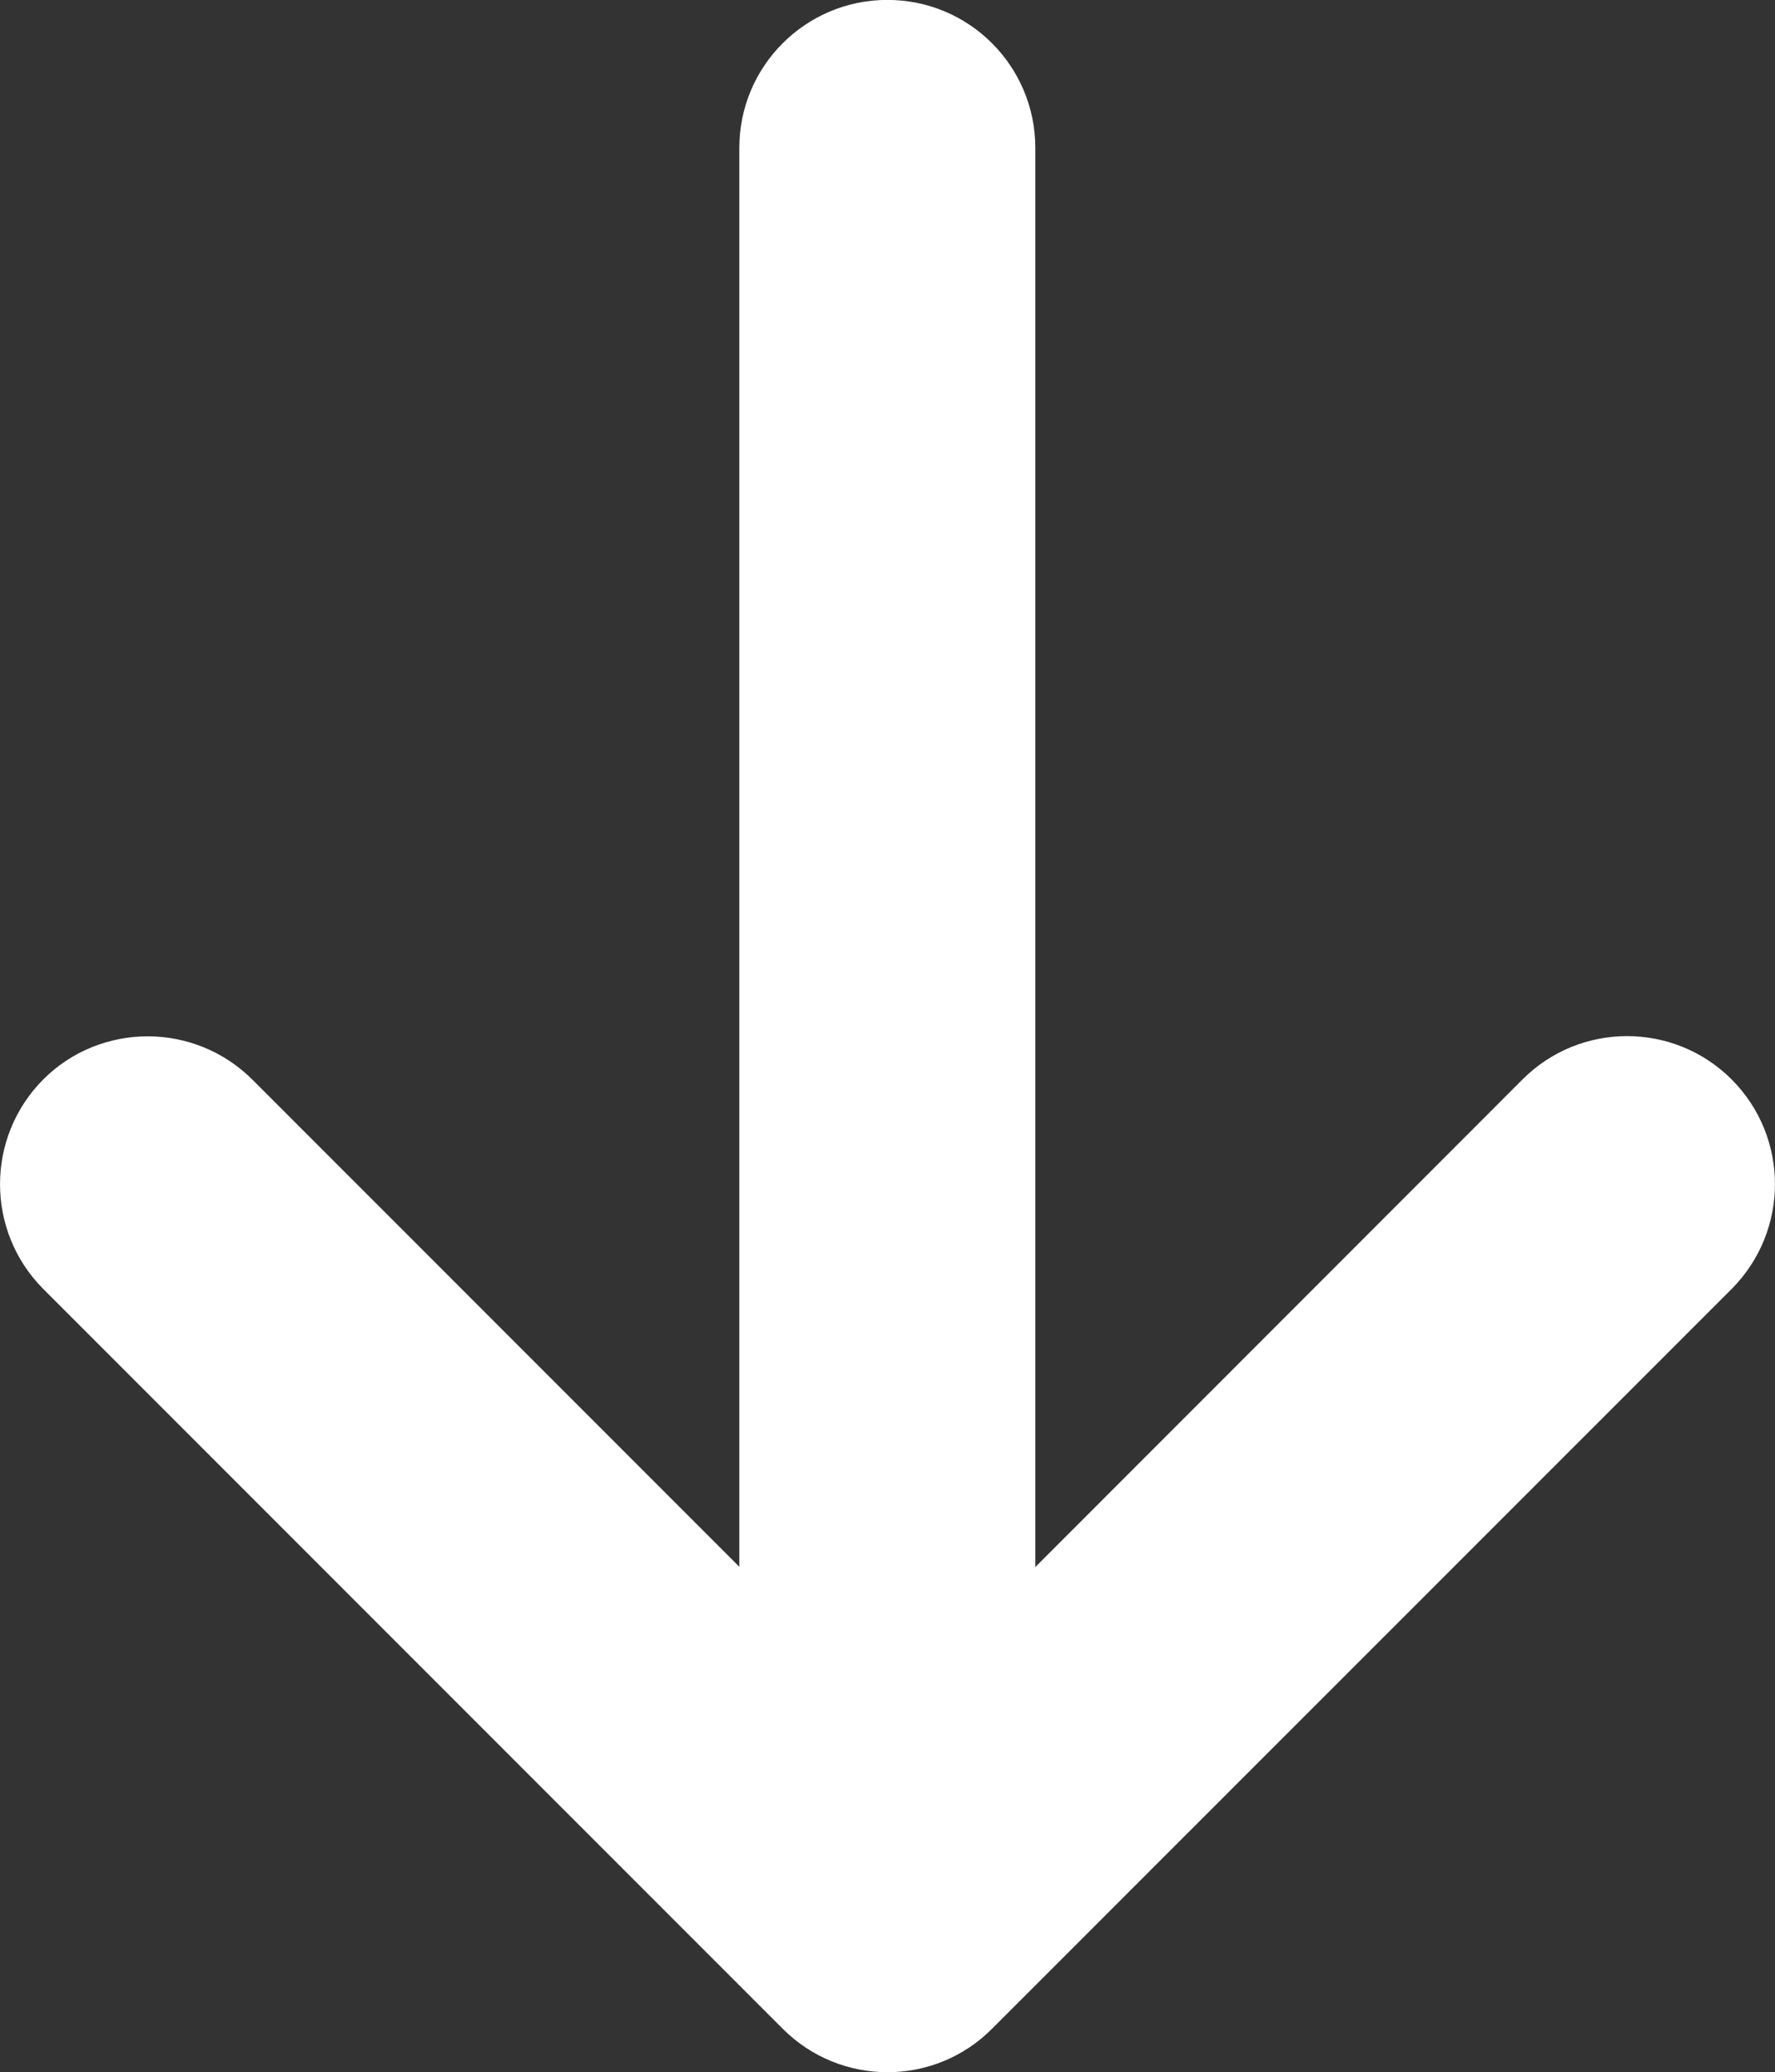 <?xml version="1.0" encoding="utf-8"?>
<!-- Generator: Adobe Illustrator 16.0.0, SVG Export Plug-In . SVG Version: 6.00 Build 0)  -->
<!DOCTYPE svg PUBLIC "-//W3C//DTD SVG 1.1//EN" "http://www.w3.org/Graphics/SVG/1.1/DTD/svg11.dtd">
<svg version="1.1" id="Layer_1" xmlns="http://www.w3.org/2000/svg" xmlns:xlink="http://www.w3.org/1999/xlink" x="0px" y="0px"
	 width="19.999px" height="23.337px" viewBox="149.833 20.303 19.999 23.337" enable-background="new 149.833 20.303 19.999 23.337"
	 xml:space="preserve">
<rect x="149.833" y="20.303" width="19.999" height="23.337" fill="#333333" stroke="none"/>
<path fill="#FFFFFF" d="M150.32,34.819l8.333,8.333c0.652,0.651,1.707,0.651,2.356,0l8.335-8.333c0.65-0.654,0.65-1.707,0-2.359
	c-0.651-0.651-1.707-0.651-2.357,0l-5.489,5.491V21.969c0-0.921-0.745-1.667-1.667-1.667c-0.921,0-1.668,0.746-1.668,1.667v15.979
	l-5.488-5.488c-0.325-0.323-0.752-0.486-1.178-0.486c-0.425,0-0.854,0.162-1.177,0.486C149.671,33.112,149.671,34.167,150.32,34.819
	z"/>
</svg>
